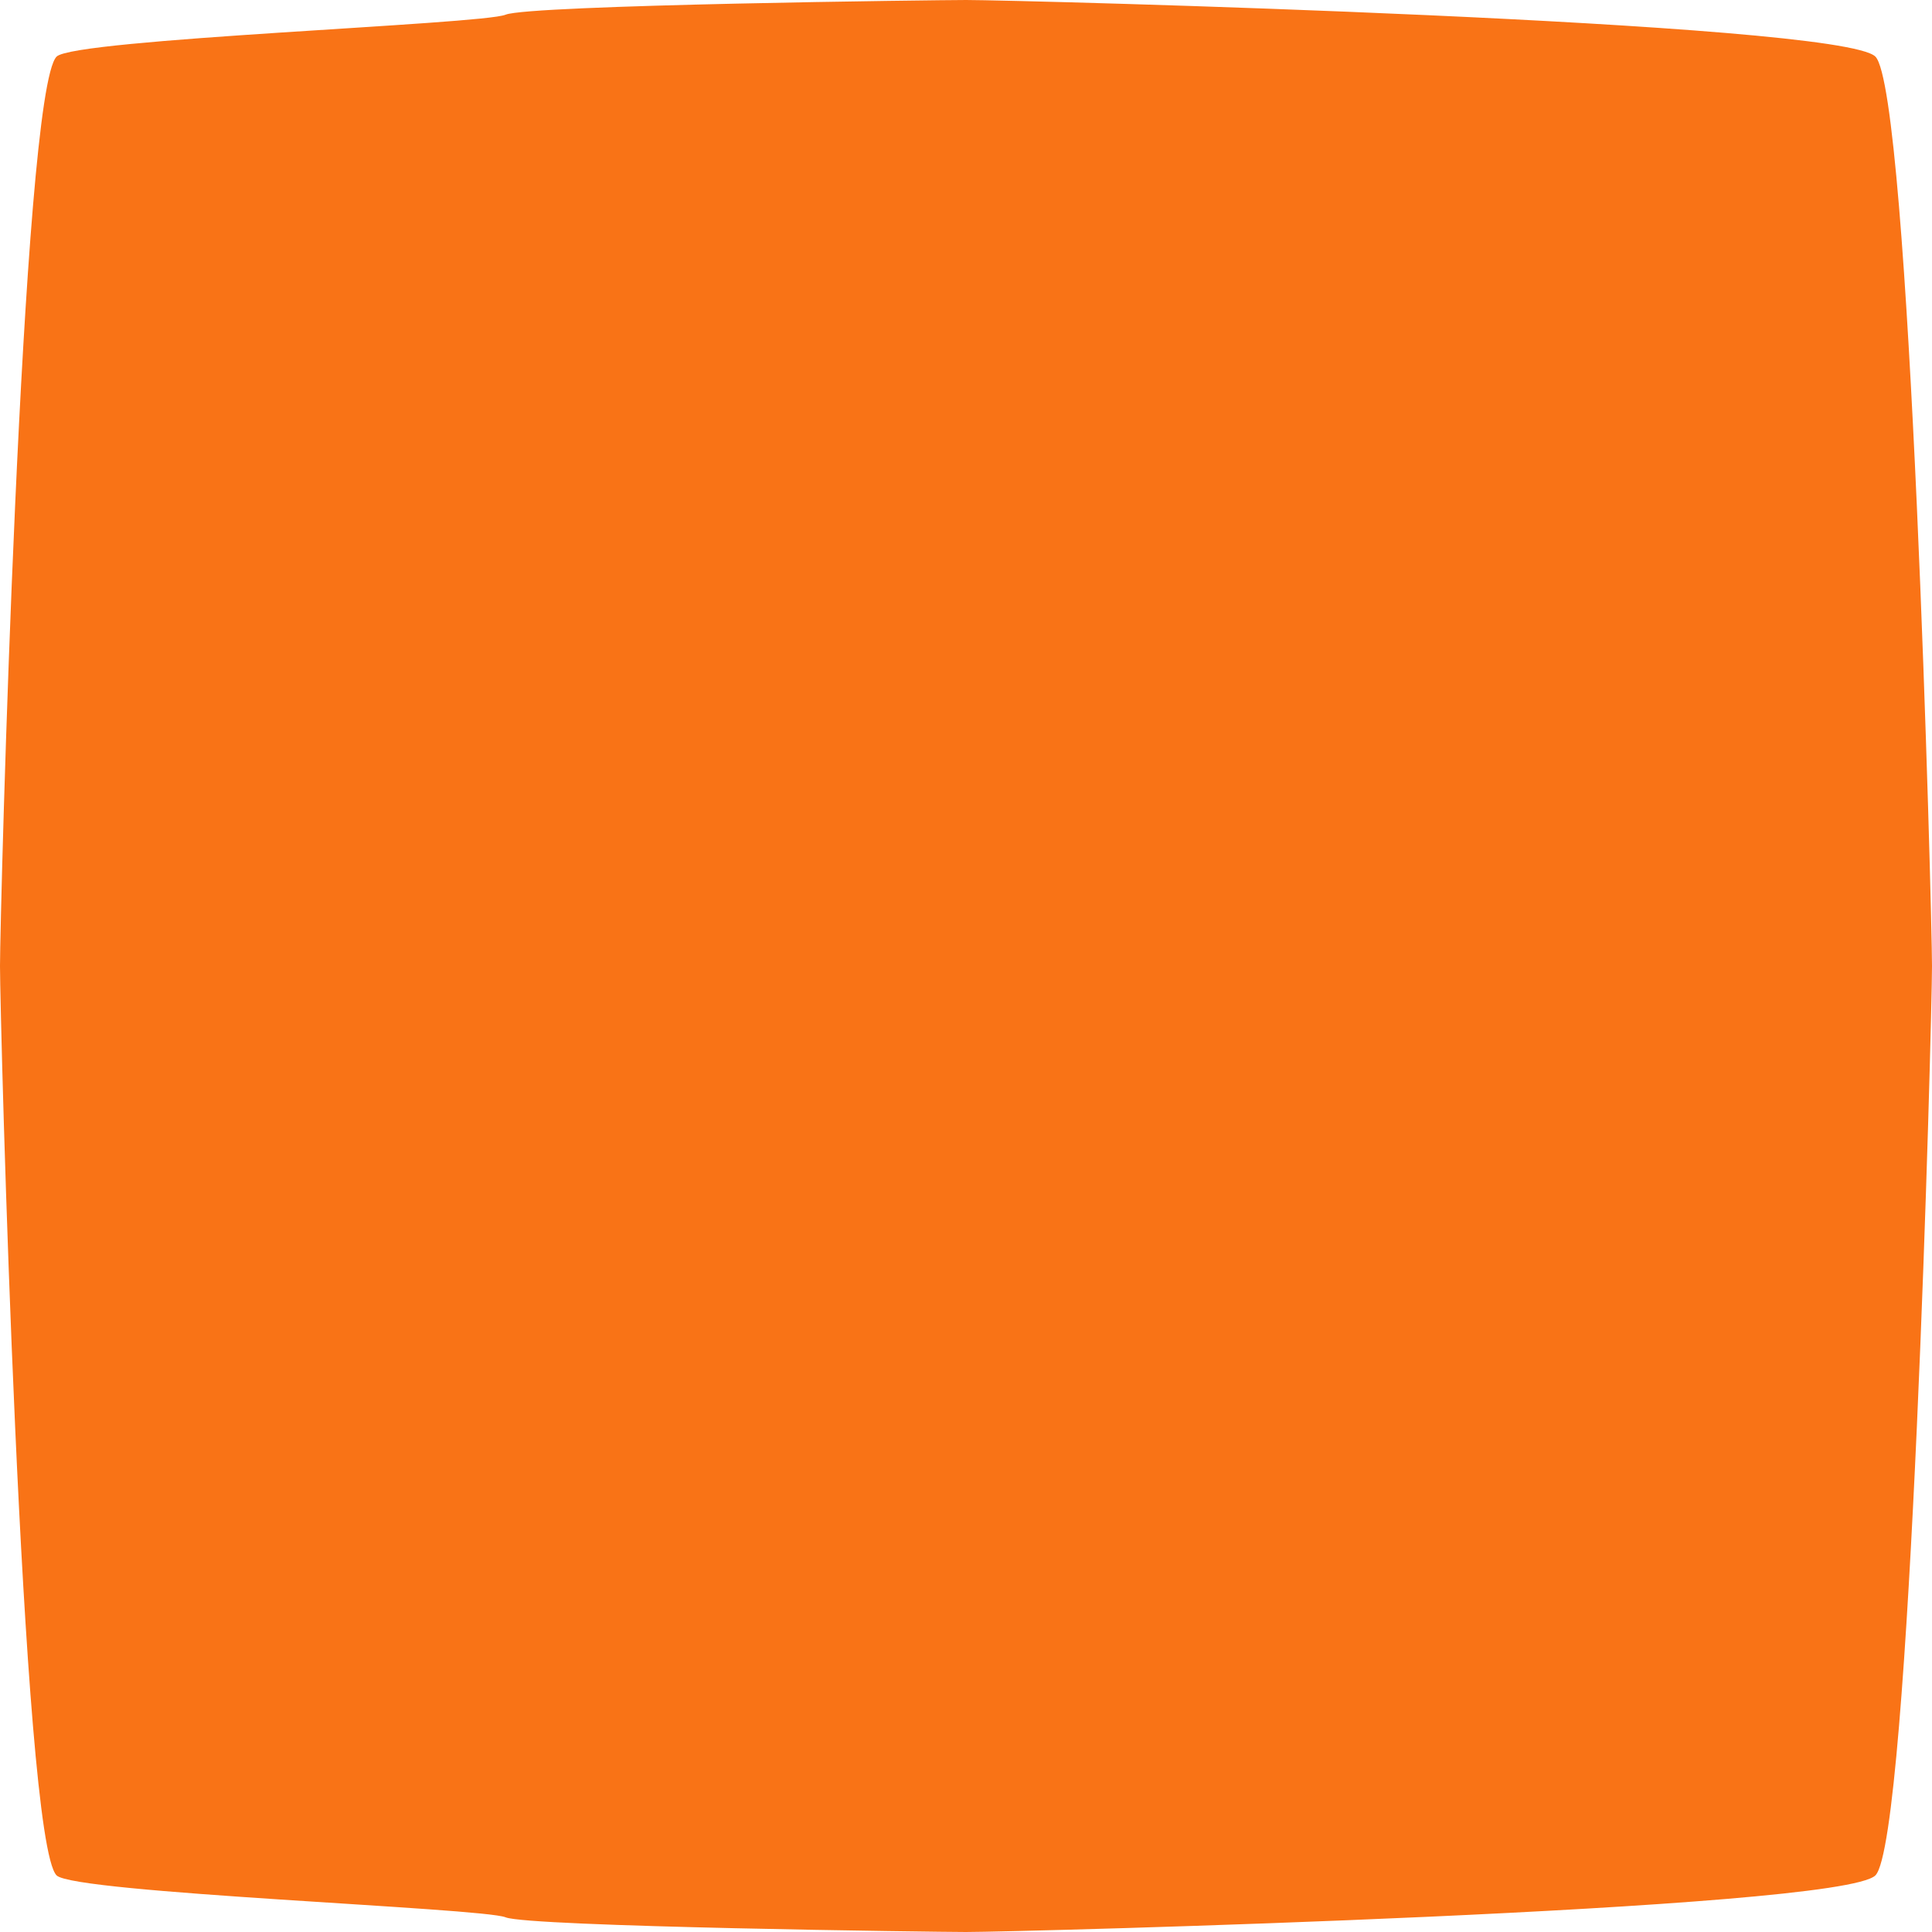 <?xml version="1.0" encoding="UTF-8"?><svg id="Layer_2" xmlns="http://www.w3.org/2000/svg" viewBox="0 0 171 171"><defs><style>.cls-1{fill:#f97316;stroke-width:0px;}</style></defs><g id="Layer_1-2"><path class="cls-1" d="M85.5,0h0c4.72,0,77.4,1.91,80.49,5.01s5.01,75.77,5.01,80.49-1.91,77.4-5.01,80.49-75.77,5.01-80.49,5.01h0c-2.32,0-38.73-.46-40.75-1.3s-38.17-2.14-39.74-3.71C1.91,162.9,0,90.22,0,85.5h0C0,80.78,1.91,8.1,5.01,5.01c1.57-1.57,37.65-2.84,39.74-3.71s38.43-1.3,40.75-1.3Z"/></g></svg>